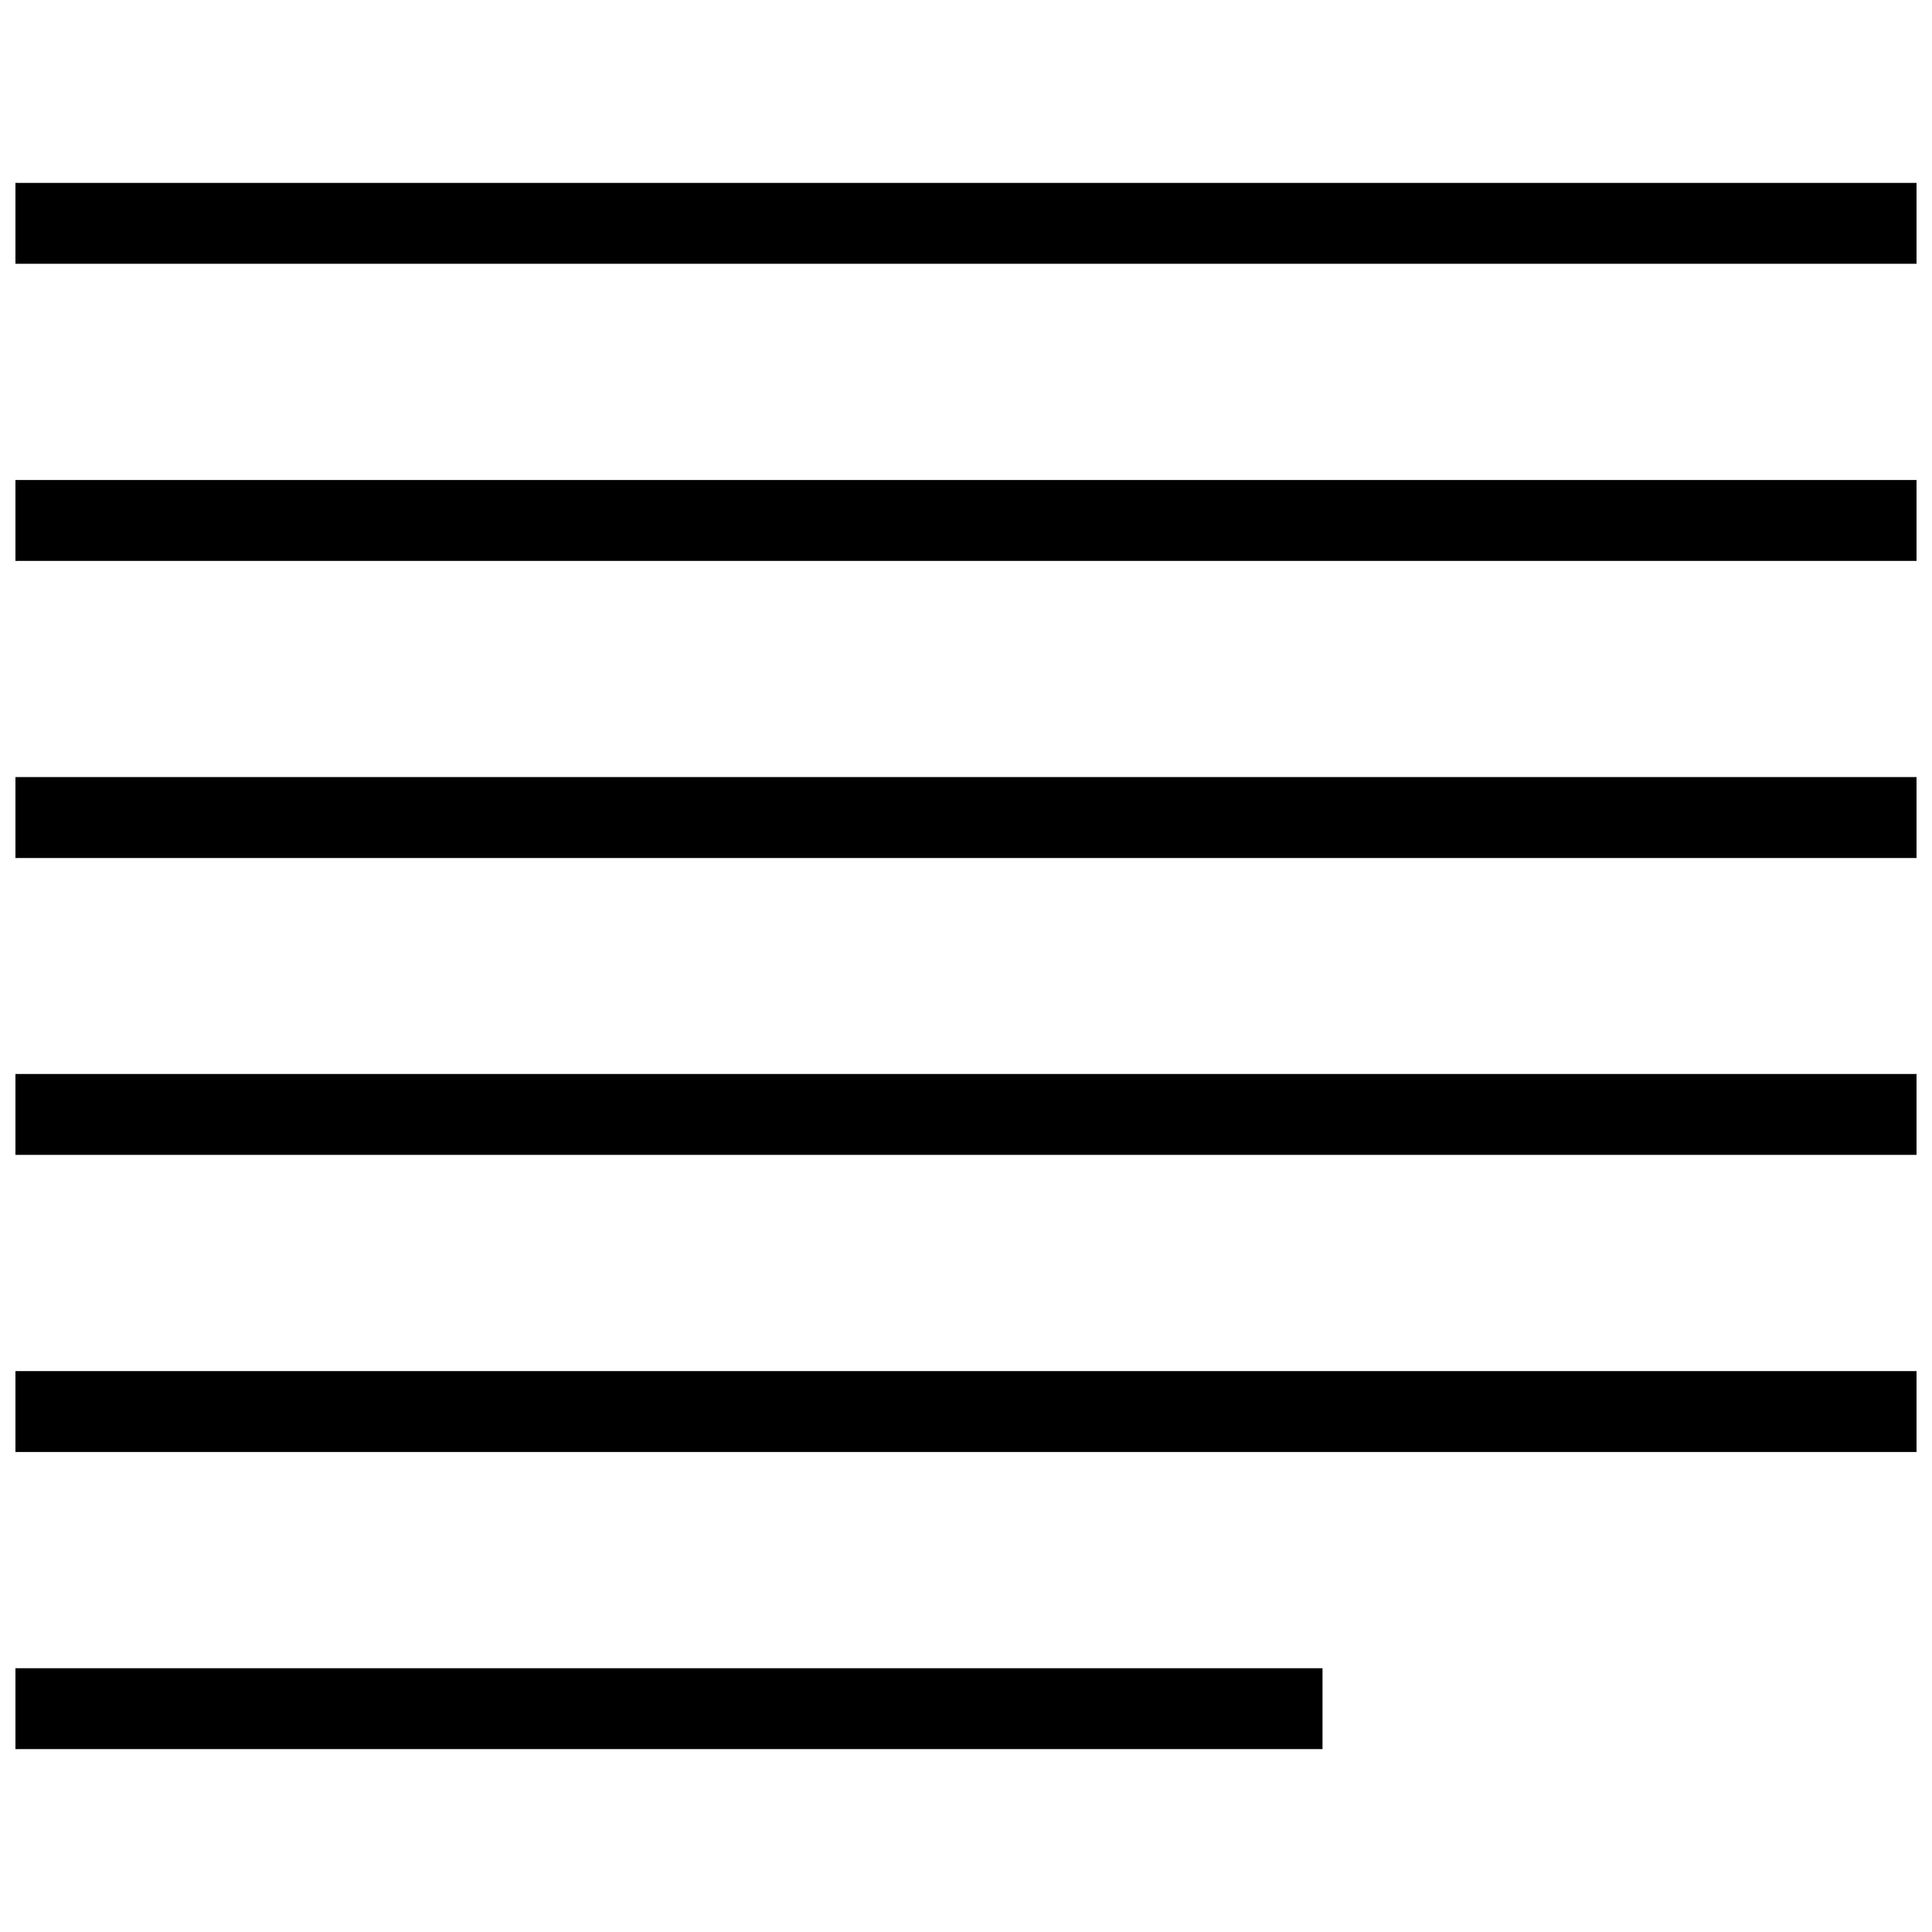 <?xml version="1.0" encoding="UTF-8"?>
<!-- Uploaded to: ICON Repo, www.svgrepo.com, Generator: ICON Repo Mixer Tools -->
<svg width="800px" height="800px" version="1.1" viewBox="144 144 512 512" xmlns="http://www.w3.org/2000/svg">
 <defs>
  <clipPath id="f">
   <path d="m148.09 192h503.81v22h-503.81z"/>
  </clipPath>
  <clipPath id="e">
   <path d="m148.09 271h503.81v22h-503.81z"/>
  </clipPath>
  <clipPath id="d">
   <path d="m148.09 349h503.81v23h-503.81z"/>
  </clipPath>
  <clipPath id="c">
   <path d="m148.09 428h503.81v23h-503.81z"/>
  </clipPath>
  <clipPath id="b">
   <path d="m148.09 507h503.81v22h-503.81z"/>
  </clipPath>
  <clipPath id="a">
   <path d="m148.09 586h346.91v22h-346.91z"/>
  </clipPath>
 </defs>
 <g>
  <g clip-path="url(#f)">
   <path d="m148.09 192.47h503.81v21.438h-503.81z"/>
  </g>
  <g clip-path="url(#e)">
   <path d="m148.09 271.21h503.81v21.438h-503.81z"/>
  </g>
  <g clip-path="url(#d)">
   <path d="m148.09 349.94h503.81v21.438h-503.81z"/>
  </g>
  <g clip-path="url(#c)">
   <path d="m148.09 428.62h503.81v21.438h-503.81z"/>
  </g>
  <g clip-path="url(#b)">
   <path d="m148.09 507.35h503.81v21.438h-503.81z"/>
  </g>
  <g clip-path="url(#a)">
   <path d="m148.09 586.09h346.39v21.438h-346.39z"/>
  </g>
 </g>
</svg>